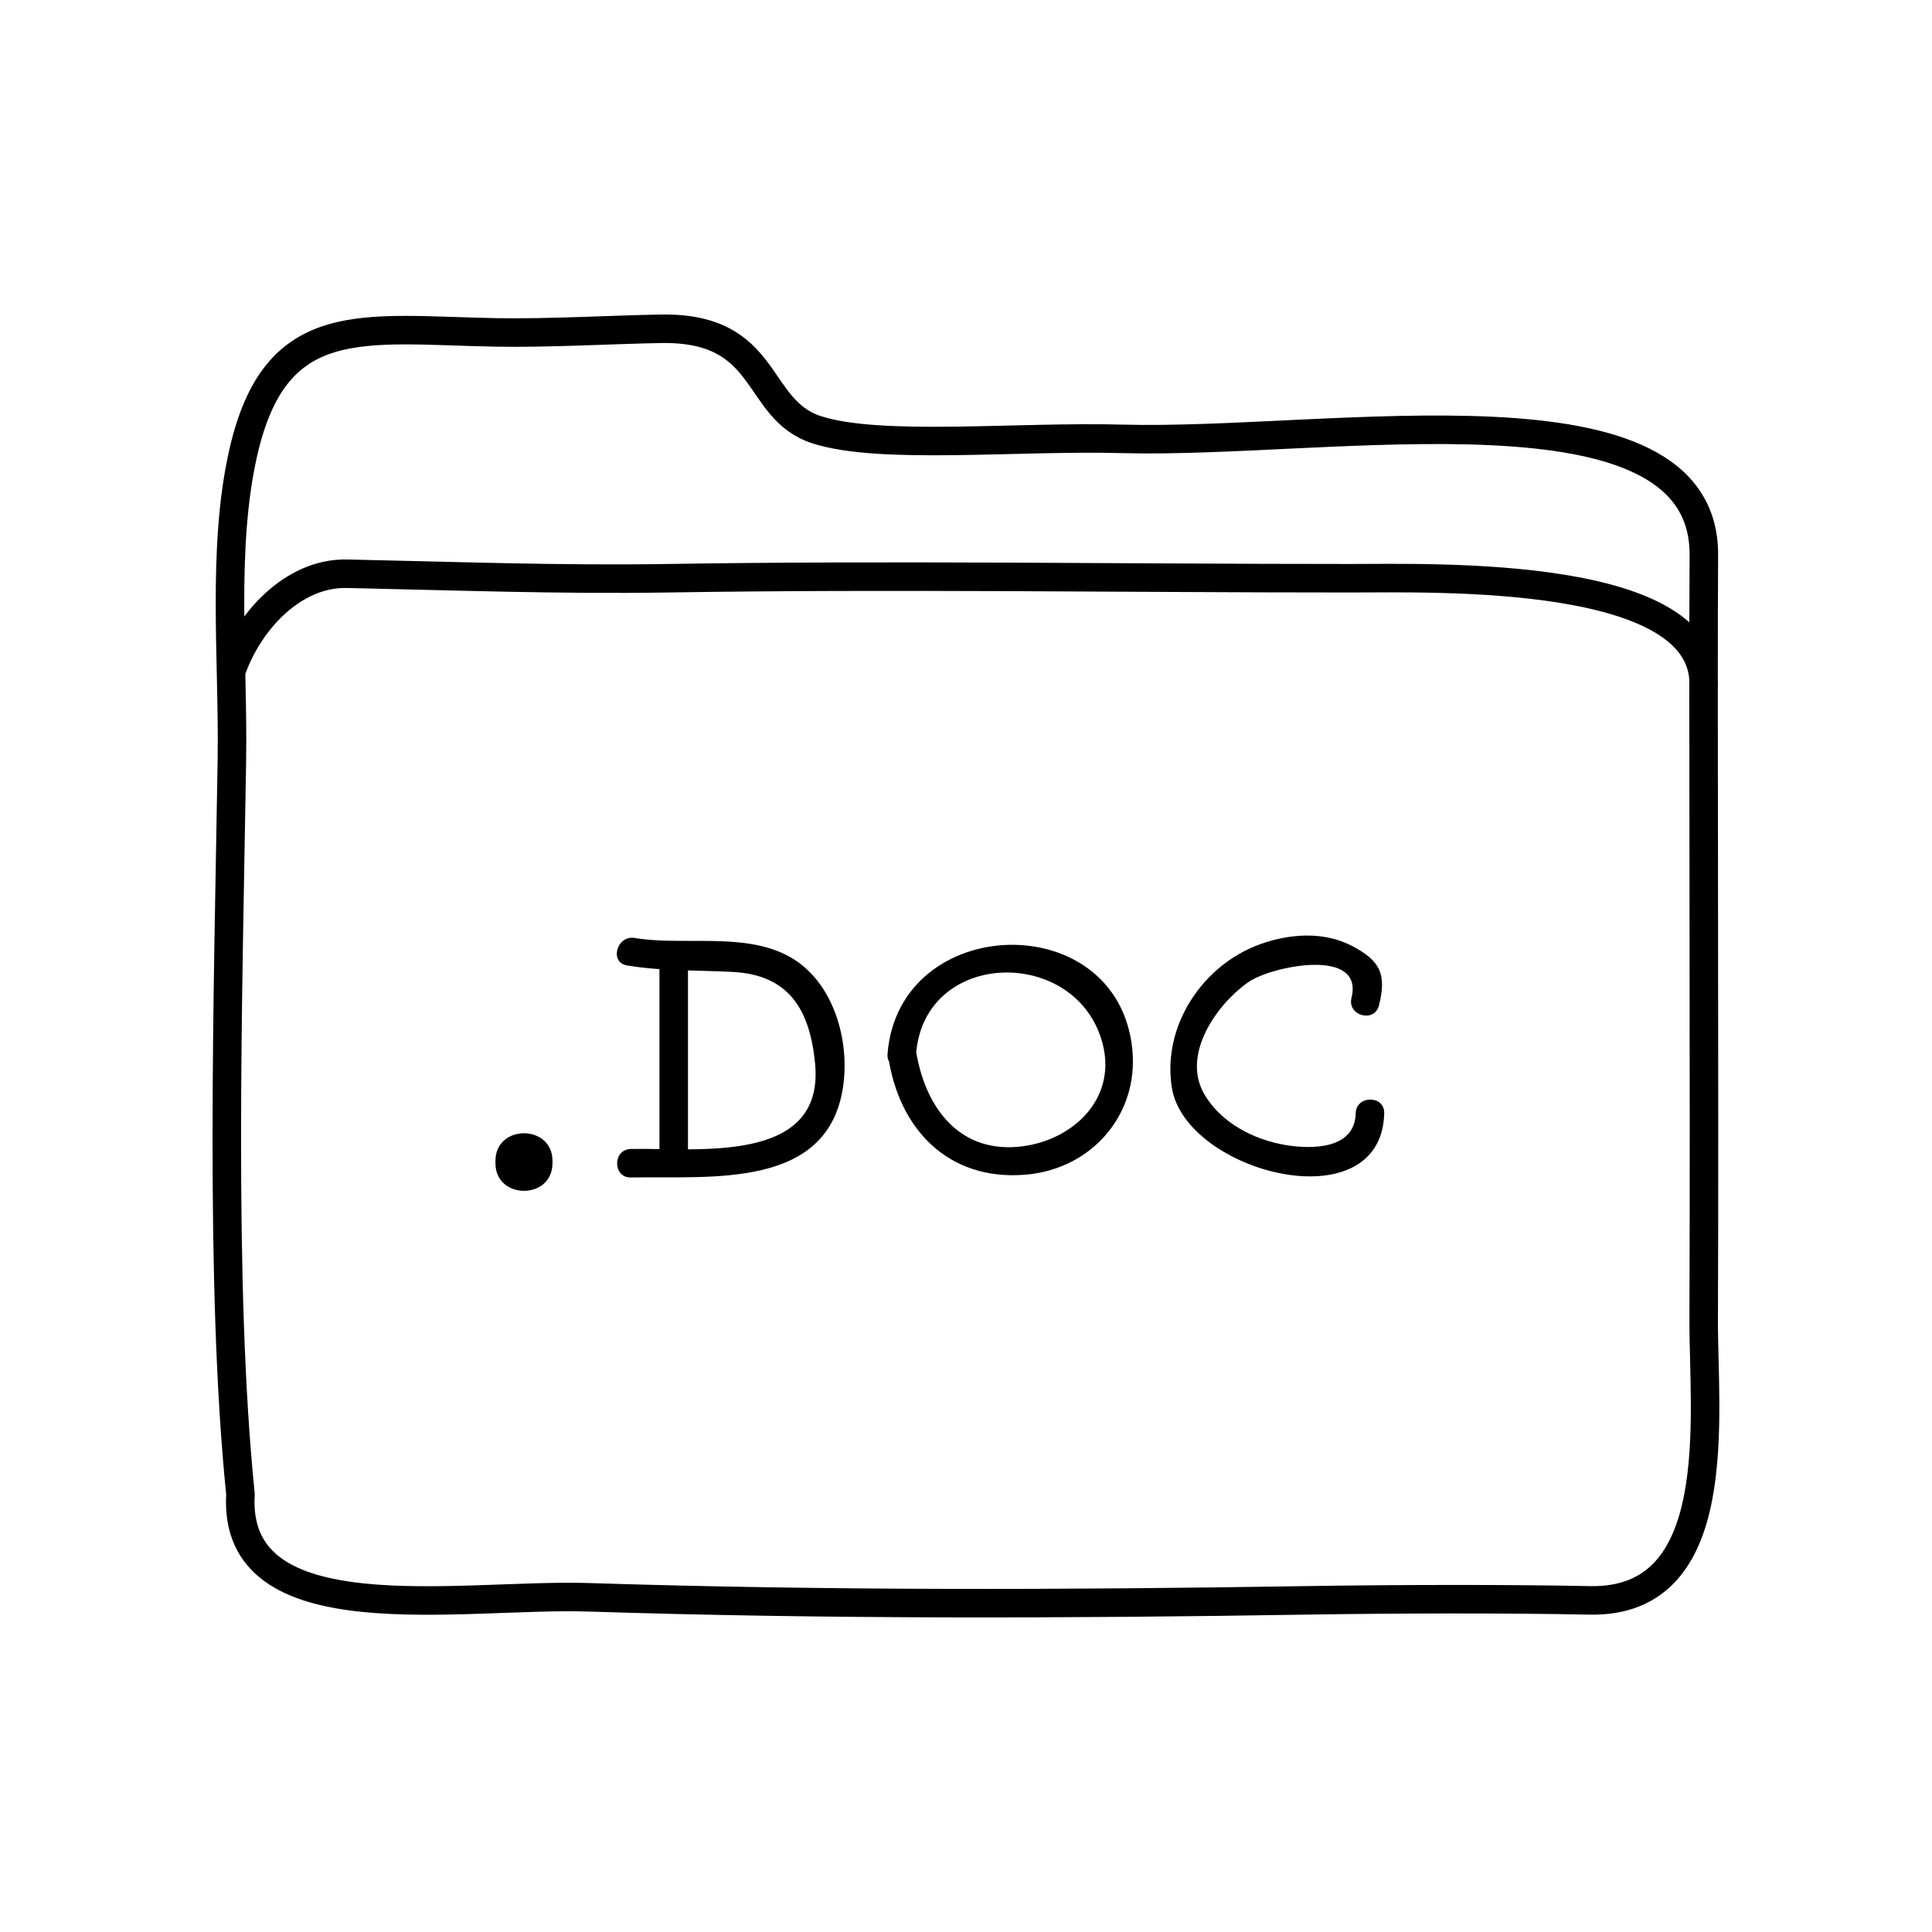 <?xml version="1.0" encoding="UTF-8"?>
<!-- Uploaded to: ICON Repo, www.svgrepo.com, Generator: ICON Repo Mixer Tools -->
<svg width="800px" height="800px" version="1.1" viewBox="144 144 512 512" xmlns="http://www.w3.org/2000/svg">
 <path transform="matrix(5.038 0 0 5.038 148.09 148.09)" d="m11.386 39.117c0.082-5.137-0.549-11.097 0.602-16.135 1.706-7.468 6.273-6.438 13.291-6.308 2.723 0.051 6.174-0.149 8.667-0.191 5.796-0.102 4.87 4.234 8.203 5.312 3.333 1.076 10.523 0.328 16.083 0.479 10.938 0.296 30.649-3.445 30.583 6.126-0.051 7.354 0.043 27.957-0.009 40.167-0.021 5.068 1.259 14.952-5.991 14.805-4.332-0.089-10.281-0.075-15 0-12.683 0.202-25.127 0.238-37.664-0.162-6.766-0.215-18.766 2.074-18.313-5.418-1.119-10.977-0.647-26.424-0.451-38.675zm77.414-3.732c0.372-6.245-14.113-5.78-18.6-5.78-11.991 7.75e-4 -23.951-0.19-35.898 0-5.649 0.089-11.273-0.118-16.86-0.237-2.898-0.061-5.247 2.609-6.103 5.162" fill="none" stroke="#000000" stroke-linecap="round" stroke-linejoin="round" stroke-miterlimit="10" stroke-width="1.5"/>
 <path d="m275.3 451.64v0.629c0 9.75 15.113 9.75 15.113 0v-0.629c0.004-9.75-15.113-9.75-15.113 0z"/>
 <path d="m318.76 398.74v52.27c0 4.871 7.559 4.871 7.559 0v-52.27c0-4.871-7.559-4.871-7.559 0z"/>
 <path d="m310.2 399.86c9.273 1.535 18.574 1.223 27.926 1.707 14.988 0.777 20.469 9.996 21.871 24.172 2.672 27.023-31.352 22.398-48.801 22.746-4.867 0.098-4.875 7.652 0 7.559 21.281-0.418 52.785 3.332 56.332-24.809 1.602-12.688-3.215-28.133-15.109-34.133-11.949-6.027-27.406-2.41-40.219-4.527-4.762-0.793-6.801 6.488-2 7.285z"/>
 <path d="m386.77 423.3c2.191-28.023 42.727-28.551 49.434-2.719 3.926 15.113-8.621 26.203-22.605 27.348-16.434 1.344-24.902-11.73-26.969-26.258-0.68-4.812-7.965-2.754-7.285 2.004 2.754 19.441 15.859 33.312 36.379 31.633 17.48-1.43 30.109-15.844 28.348-33.266-3.82-37.961-61.938-36.184-64.867 1.258-0.367 4.859 7.188 4.824 7.566 0z"/>
 <path d="m509.44 410.45c2.09-8.297 0.312-11.844-7.07-15.73-7.562-3.984-16.656-3.293-24.434-0.488-15.359 5.547-26.012 21.793-23.375 38.043 3.652 22.508 55.523 35.949 56.273 6.769 0.125-4.875-7.43-4.863-7.559 0-0.246 9.527-11.531 9.578-18.594 8.398-8.445-1.406-17.051-5.875-21.477-13.387-6.231-10.57 3.254-23.941 11.664-29.805 6.051-4.219 30.688-9.324 27.293 4.188-1.195 4.731 6.09 6.734 7.277 2.012z"/>
</svg>
